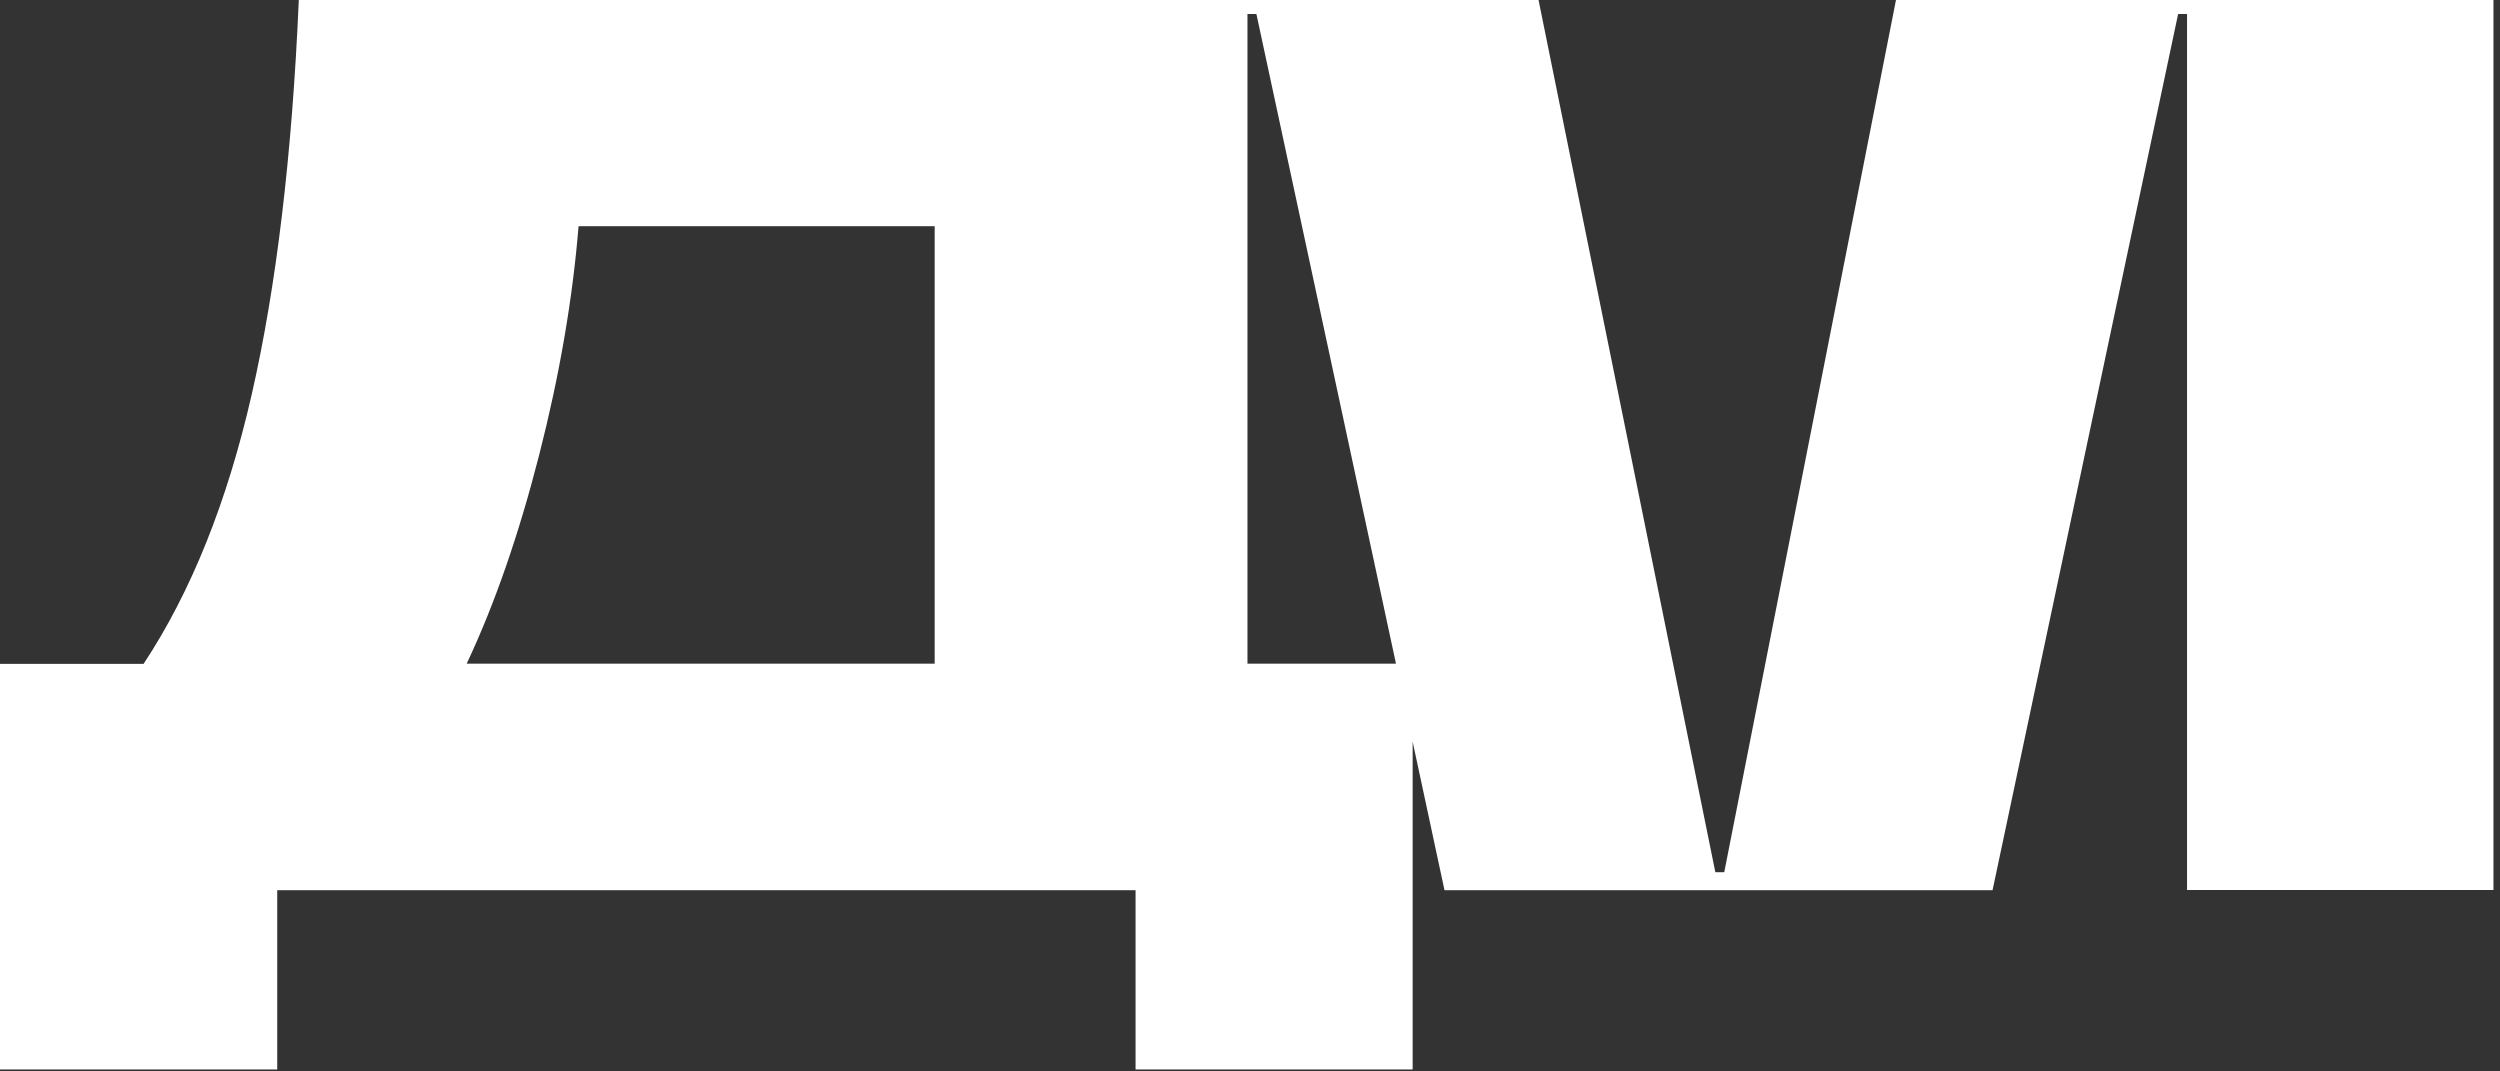 <?xml version="1.0" encoding="UTF-8"?> <svg xmlns="http://www.w3.org/2000/svg" width="168" height="72" viewBox="0 0 168 72" fill="none"><rect x="0" y="0" width="168" height="72" fill="#333333" stroke="none"/> <path d="M127.41 0L115.87 58.61H115.27L103.39 0H20.08C19.63 10.43 18.57 19.25 16.92 26.49C15.27 33.72 12.85 39.76 9.65 44.61H0V71.87H18.63V59.82H76.31V71.87H94.93V49.84L97.07 59.82H133.9L146.37 0.94H146.97V59.81H167.56V0H127.4H127.41ZM62.8 44.6H31.36C33.24 40.61 34.86 35.94 36.23 30.58C37.6 25.23 38.48 20.1 38.88 15.2H62.81V44.59L62.8 44.6ZM83.83 44.6V0.94H84.43L93.81 44.6H83.83Z" fill="white"></path> </svg> 